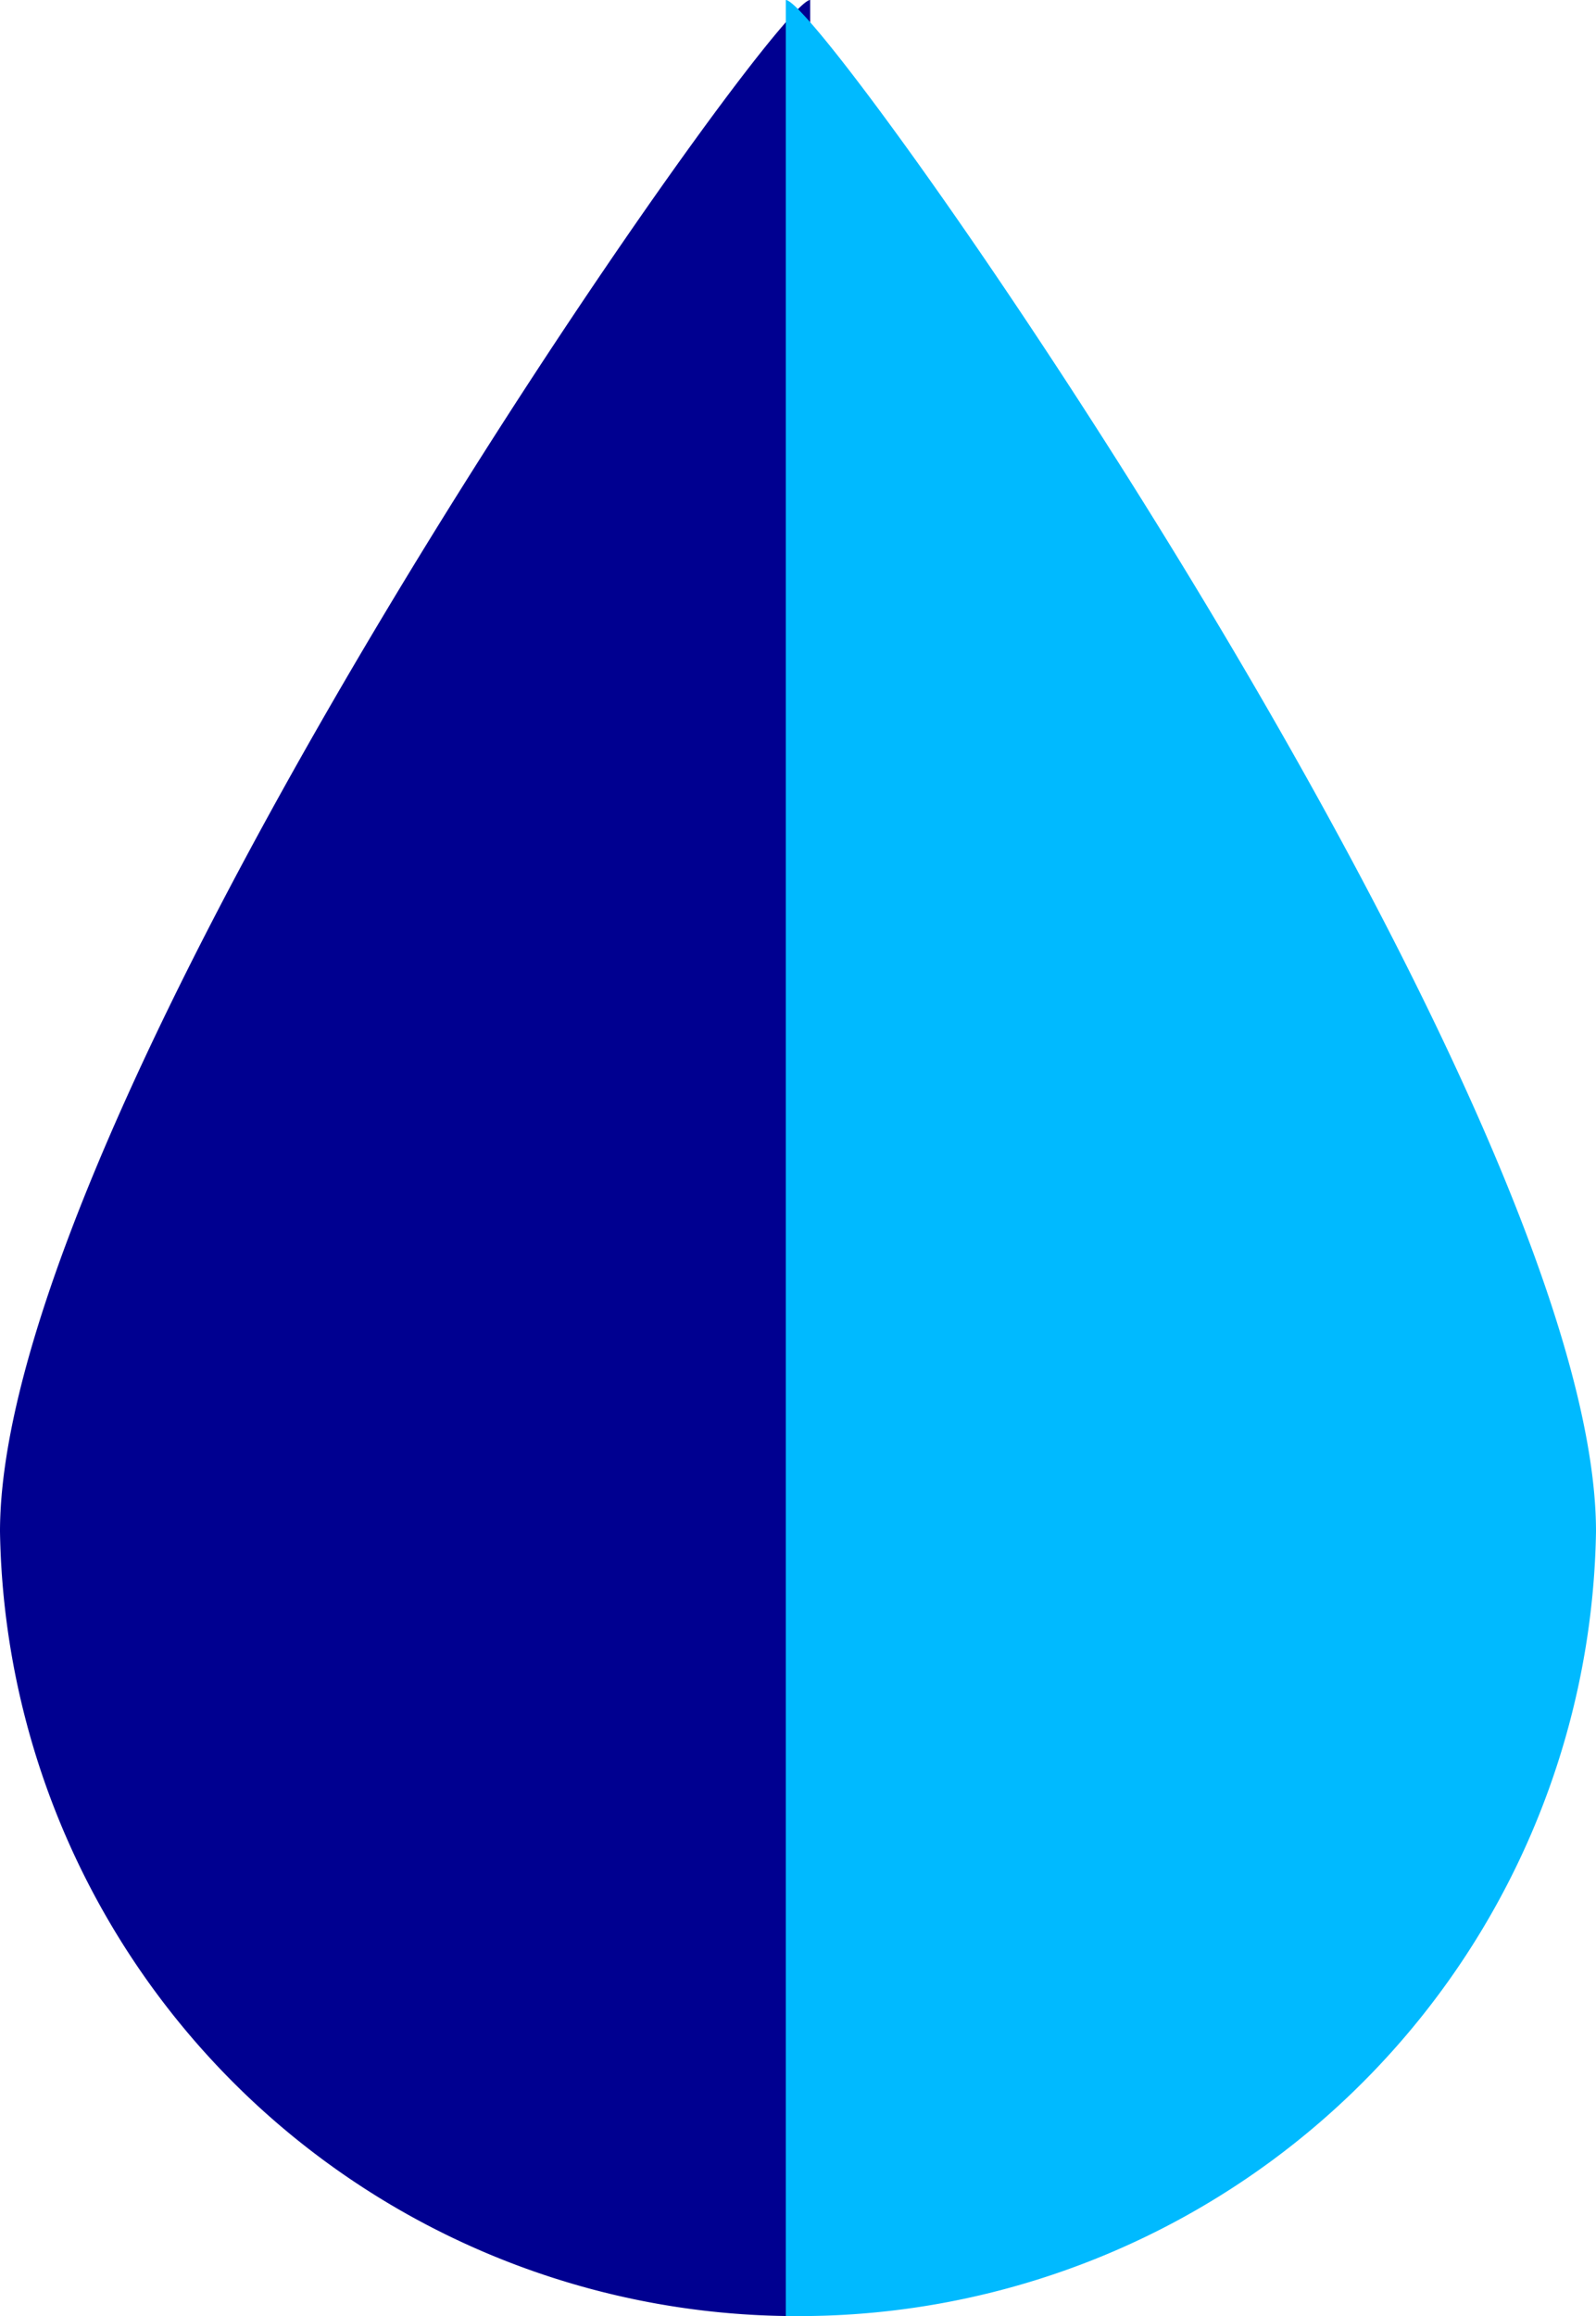 <svg id="グループ_20" data-name="グループ 20" xmlns="http://www.w3.org/2000/svg" width="30.234" height="43.851" viewBox="0 0 30.234 43.851">
  <g id="グループ_10" data-name="グループ 10">
    <path id="パス_12" data-name="パス 12" d="M15.348,43.851A15.1,15.1,0,0,1,0,29c0-8.2,14.617-29,15.348-29" fill="#000090"/>
    <path id="パス_13" data-name="パス 13" d="M10.5,0c.731,0,15.348,20.794,15.348,29A15.1,15.1,0,0,1,10.5,43.851" transform="translate(4.386)" fill="#00baff"/>
  </g>
</svg>
